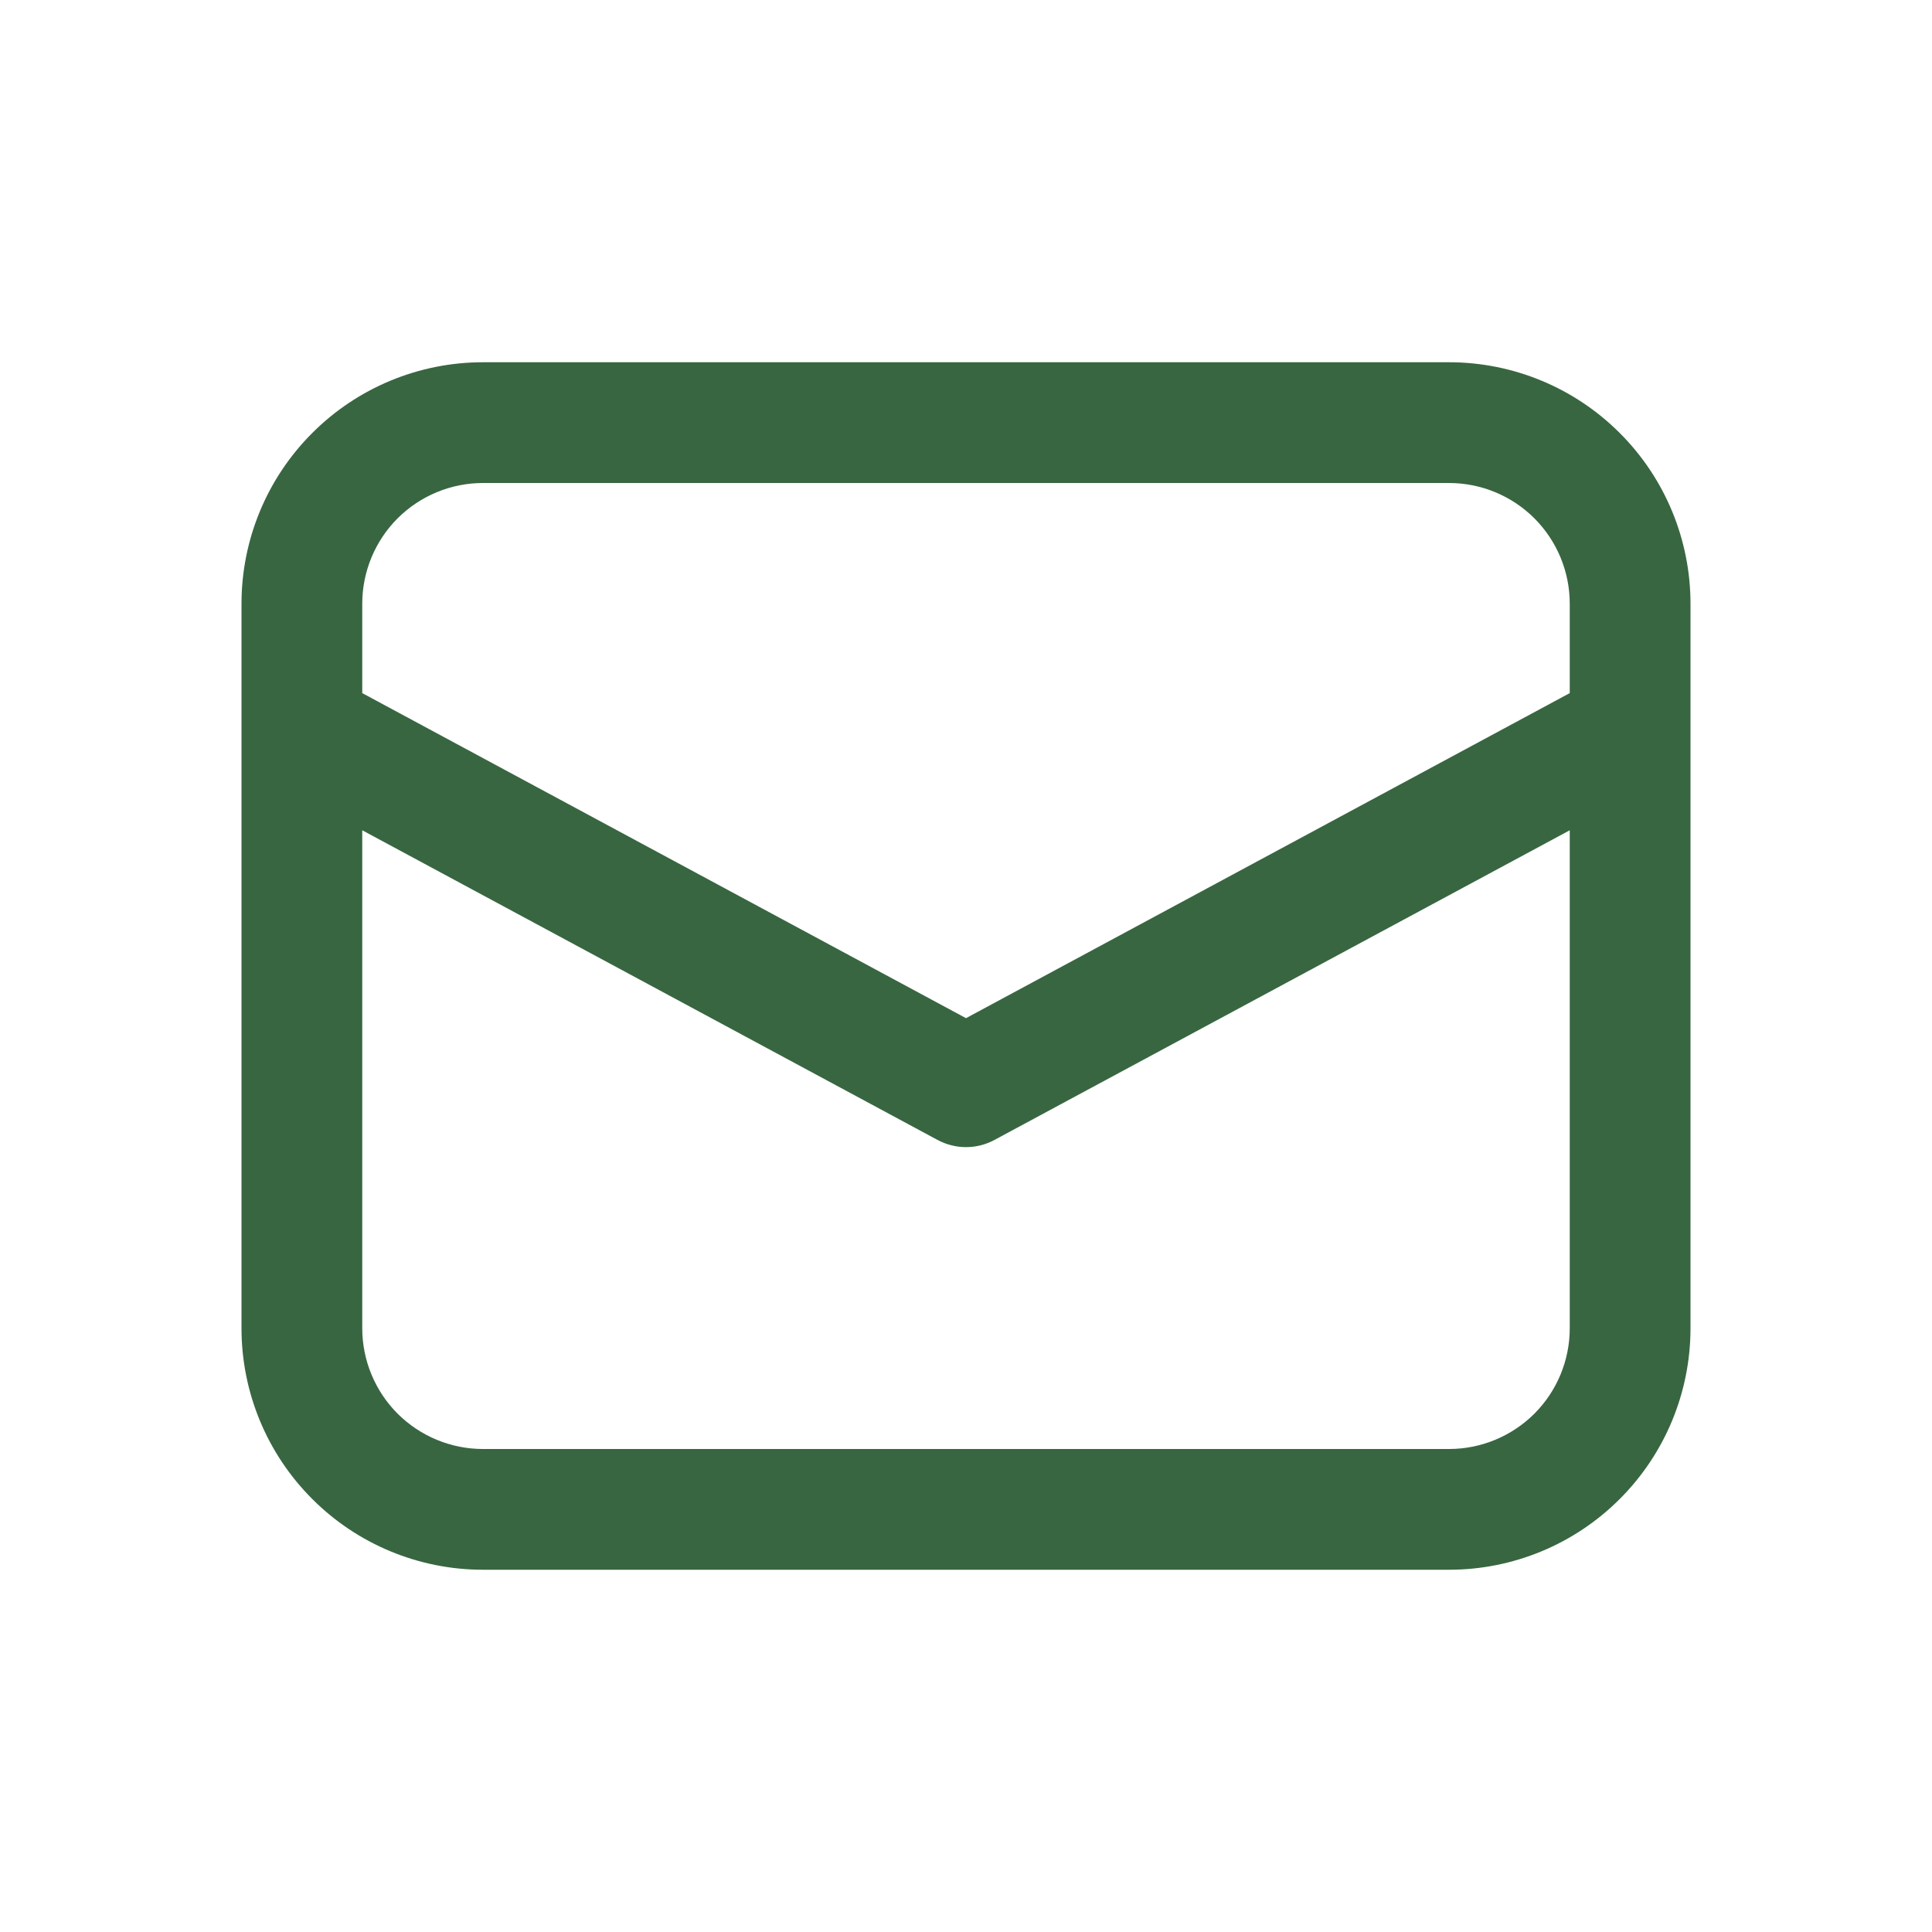 <?xml version="1.0" encoding="UTF-8"?> <svg xmlns="http://www.w3.org/2000/svg" width="24" height="24" viewBox="0 0 24 24" fill="none"> <path d="M3 9.057V16.5C3 17.296 3.316 18.059 3.879 18.621C4.441 19.184 5.204 19.5 6 19.5H18C18.796 19.5 19.559 19.184 20.121 18.621C20.684 18.059 21 17.296 21 16.5V7.5C21 6.704 20.684 5.941 20.121 5.379C19.559 4.816 18.796 4.5 18 4.5H6C5.204 4.5 4.441 4.816 3.879 5.379C3.316 5.941 3 6.704 3 7.5V9.057ZM6 6H18C18.398 6 18.779 6.158 19.061 6.439C19.342 6.721 19.5 7.102 19.5 7.5V8.61L12 12.648L4.5 8.61V7.5C4.5 7.102 4.658 6.721 4.939 6.439C5.221 6.158 5.602 6 6 6ZM4.5 10.314L11.645 14.16C11.754 14.219 11.876 14.25 12 14.25C12.124 14.25 12.246 14.219 12.355 14.16L19.5 10.314V16.5C19.5 16.898 19.342 17.279 19.061 17.561C18.779 17.842 18.398 18 18 18H6C5.602 18 5.221 17.842 4.939 17.561C4.658 17.279 4.5 16.898 4.5 16.5V10.314Z" fill="#386641"></path> </svg> 